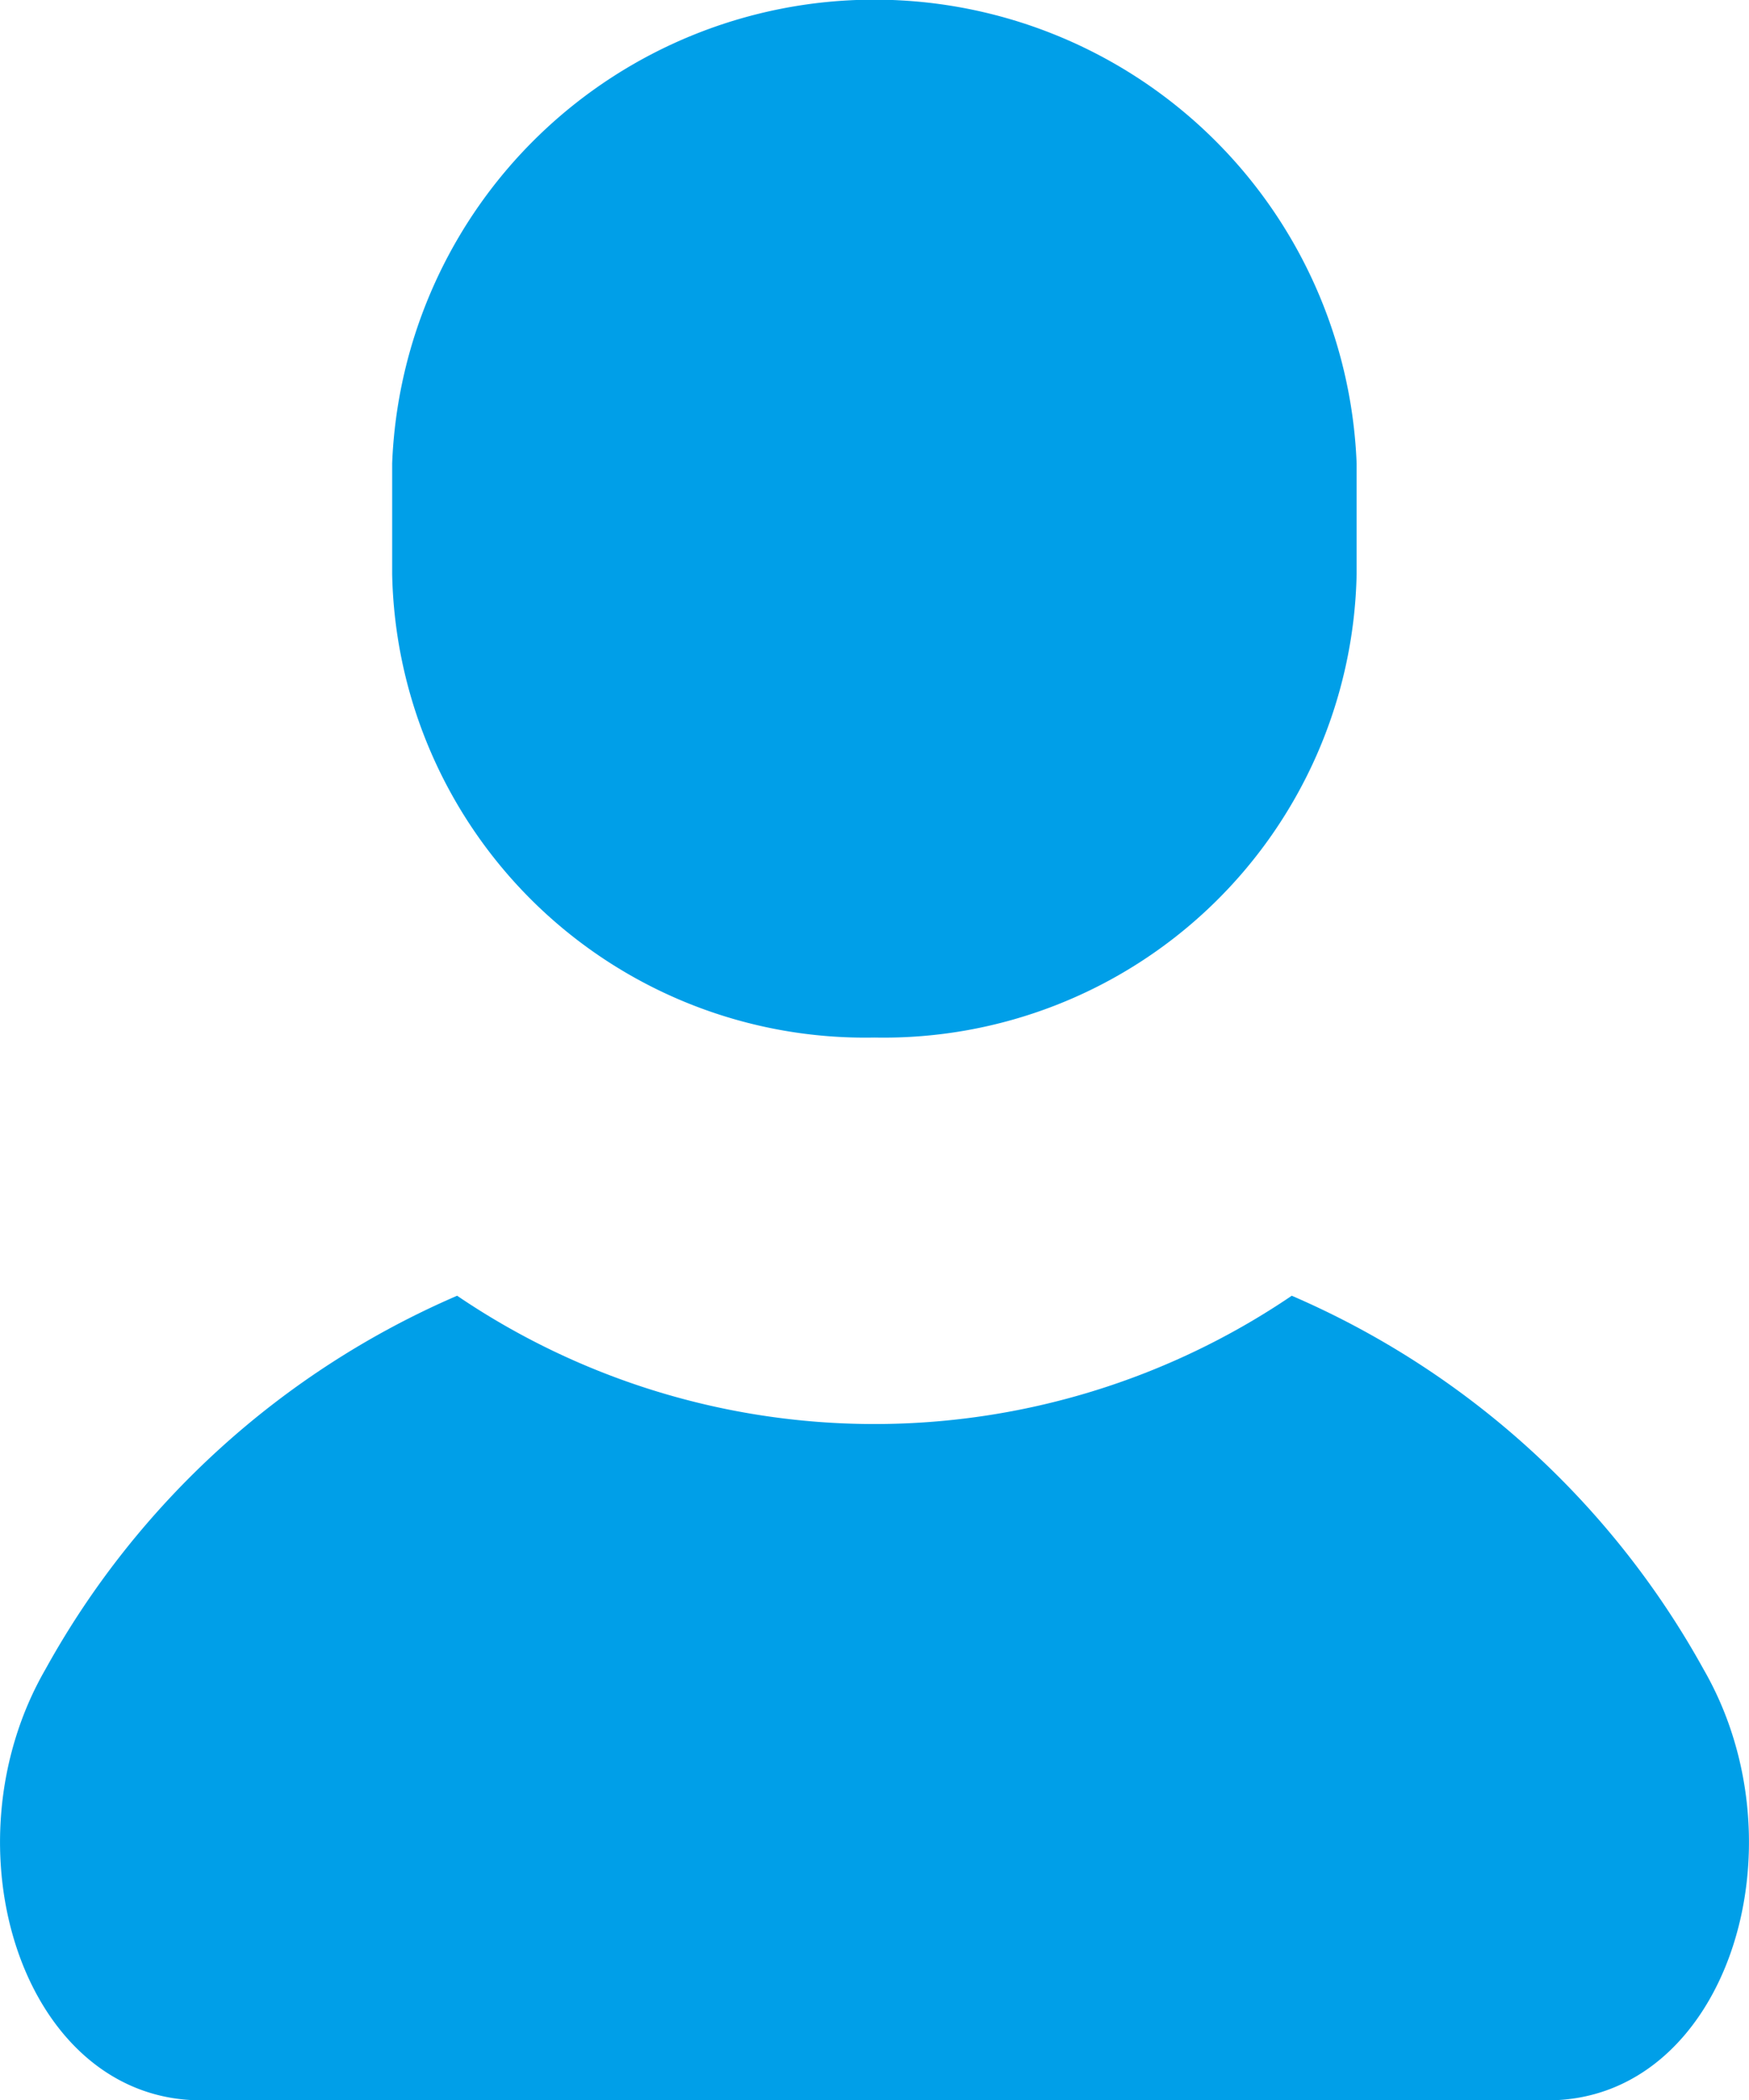 <svg xmlns="http://www.w3.org/2000/svg" width="16.207" height="19.458" viewBox="0 0 16.207 19.458">
  <g id="人物アイコン" transform="translate(-42.768)">
    <path id="パス_2" data-name="パス 2" d="M58.554,314.246a7.958,7.958,0,0,0-3.816-3.461,6.885,6.885,0,0,1-7.734,0,7.956,7.956,0,0,0-3.815,3.461c-.954,1.653-.206,3.993,1.444,3.993H57.11C58.76,318.239,59.508,315.9,58.554,314.246Z" transform="translate(0 -298.781)" fill="#009fe8"/>
    <path id="パス_3" data-name="パス 3" d="M126.222,9.612A4.383,4.383,0,0,0,130.69,5.32V4.292a4.472,4.472,0,0,0-8.937,0V5.32A4.383,4.383,0,0,0,126.222,9.612Z" transform="translate(-75.351)" fill="#009fe8"/>
  </g>
</svg>
